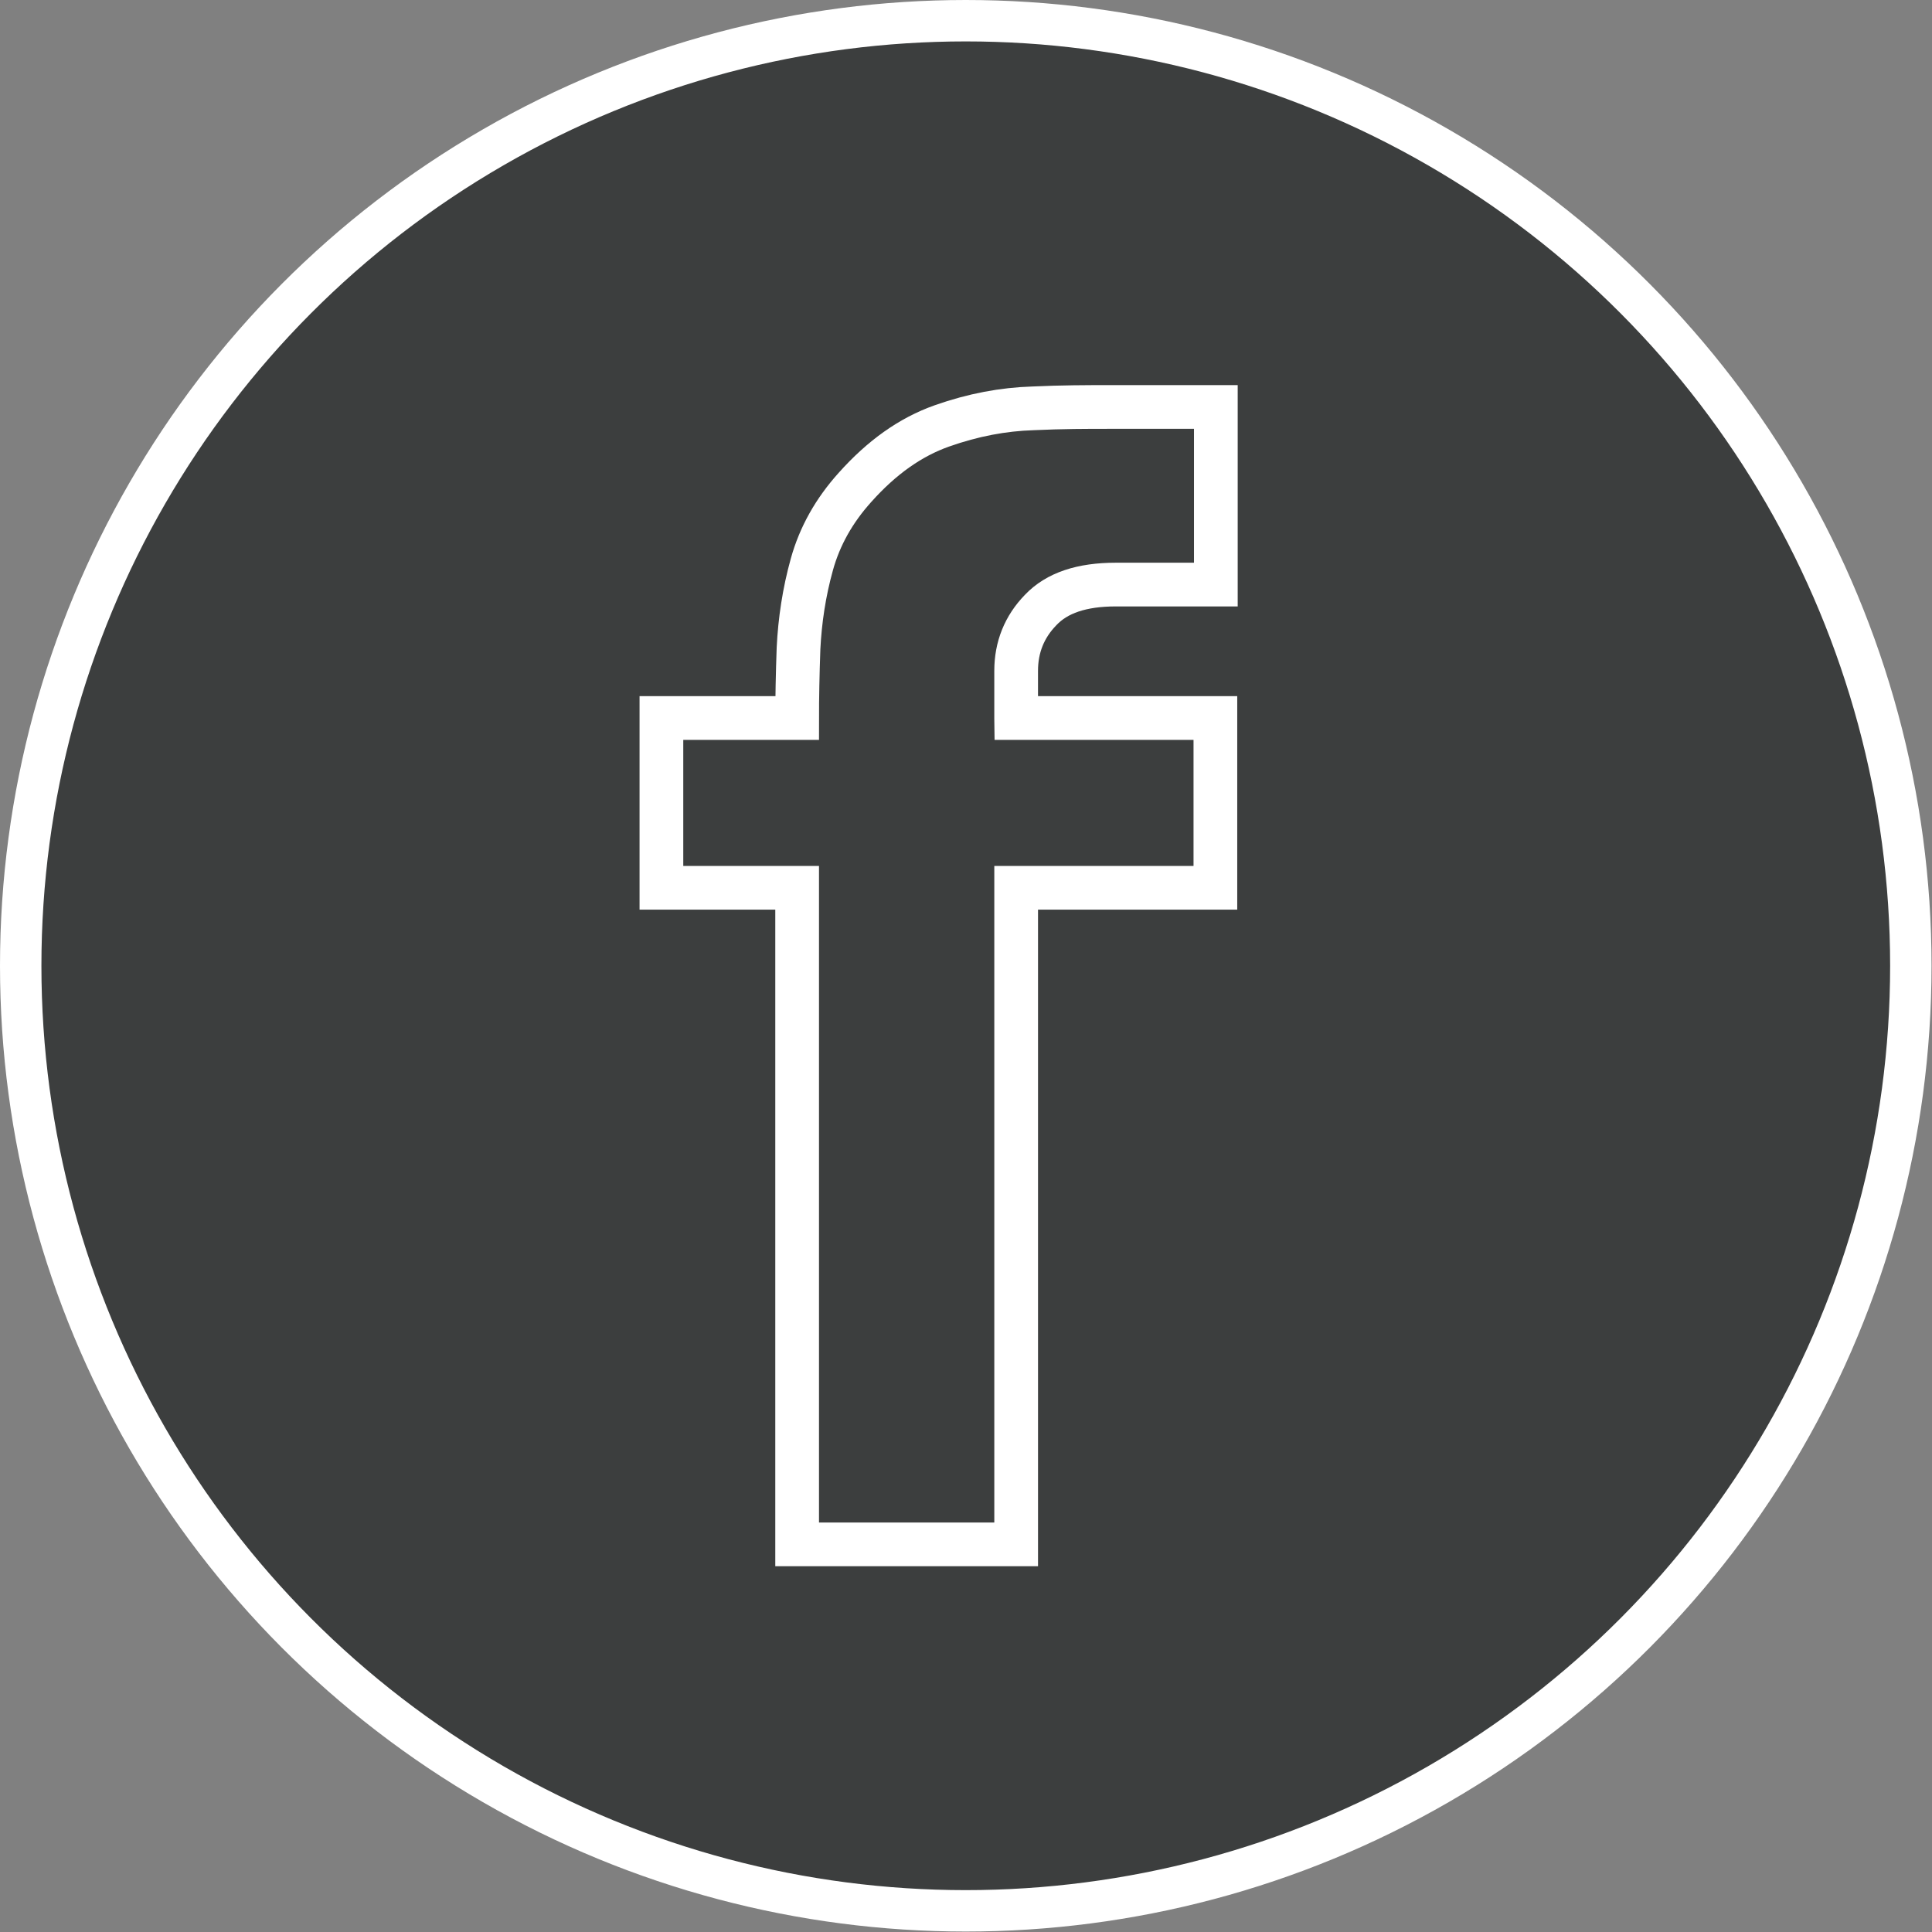 <?xml version="1.0" encoding="UTF-8"?><svg id="Warstwa_2" xmlns="http://www.w3.org/2000/svg" viewBox="0 0 41.99 41.99"><rect x="0" y="0" width="41.99" height="41.99" fill="#808080" stroke="none"/><defs><style>.cls-1{stroke-width:.9px;}.cls-1,.cls-2{fill:#3c3e3e;stroke:#ffffff;}.cls-2{stroke-miterlimit:10;}</style></defs><g id="Warstwa_1-2"><circle class="cls-1" cx="20.99" cy="20.99" r="20.54"/><path class="cls-2" d="m22.06,15.62v-1.04c0-.52.18-.97.54-1.34.36-.38.91-.56,1.65-.56h2.15v-3.81h-2.32c-.45,0-.99,0-1.63.03-.64.02-1.29.14-1.97.38-.68.24-1.3.68-1.88,1.33-.45.5-.76,1.05-.93,1.66-.17.61-.26,1.22-.29,1.82-.02.57-.03,1.08-.03,1.54h-2.95v3.64h2.95v14.27h4.71v-14.27h4.33v-3.64h-4.33Z"/><path class="cls-1" d="m22.06,15.62v-1.04c0-.52.18-.97.54-1.34.36-.38.91-.56,1.65-.56h2.15v-3.81h-2.32c-.45,0-.99,0-1.63.03-.64.02-1.29.14-1.97.38-.68.24-1.3.68-1.88,1.33-.45.5-.76,1.05-.93,1.66-.17.61-.26,1.22-.29,1.82-.02.57-.03,1.08-.03,1.54h-2.95v3.64h2.95v14.27h4.71v-14.27h4.33v-3.64h-4.33Z"/></g></svg>